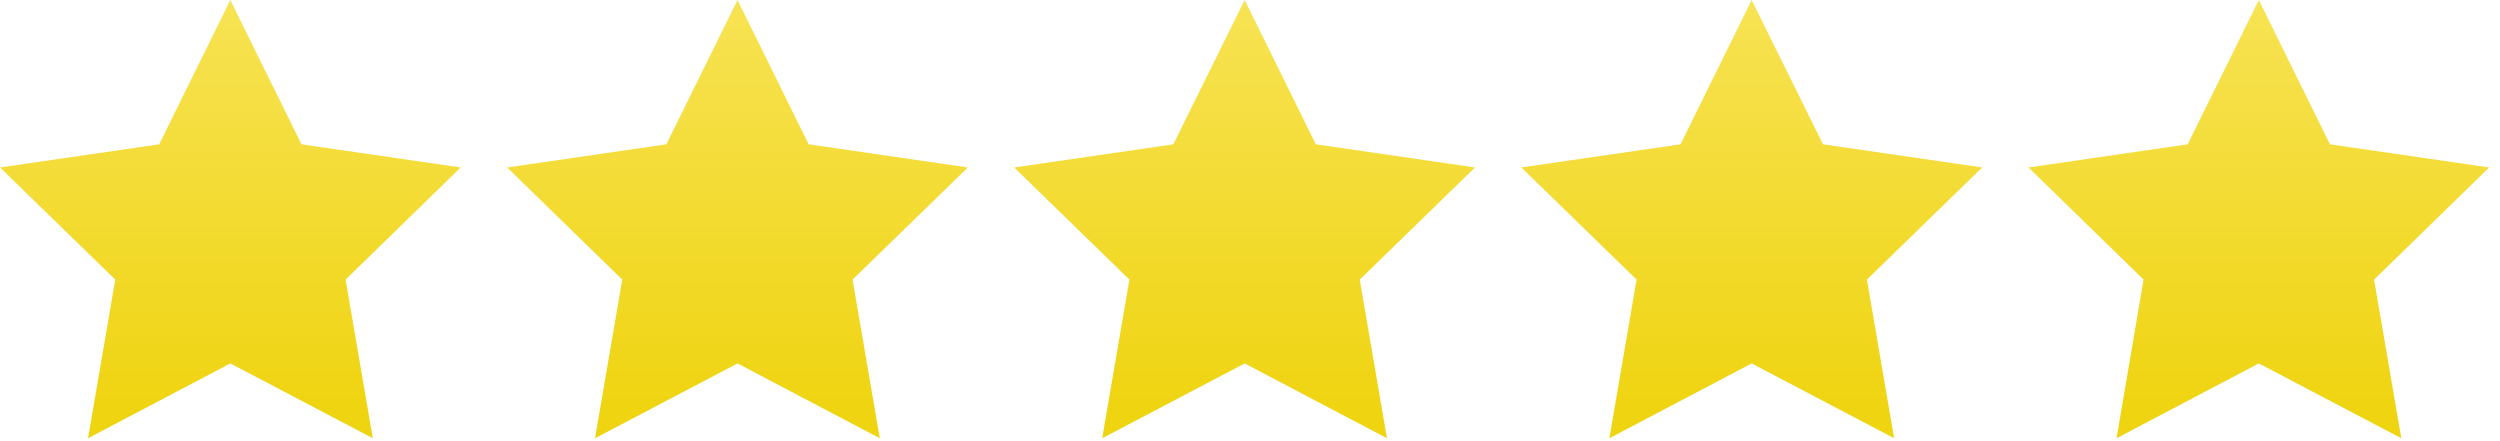 <svg width="136" height="24" viewBox="0 0 136 24" fill="none" xmlns="http://www.w3.org/2000/svg">
<g id="Layer_1" clip-path="url(#clip0_169_1251)">
<path id="Vector" d="M40.12 0L43.99 7.85L52.65 9.11L46.38 15.21L47.86 23.84L40.12 19.77L32.37 23.84L33.85 15.21L27.59 9.11L36.25 7.85L40.12 0Z" fill="url(#paint0_linear_169_1251)"/>
<path id="Vector_2" d="M67.71 0L71.58 7.85L80.24 9.11L73.97 15.21L75.45 23.84L67.71 19.77L59.96 23.84L61.44 15.21L55.17 9.11L63.83 7.85L67.71 0Z" fill="url(#paint1_linear_169_1251)"/>
<path id="Vector_3" d="M95.29 0L99.17 7.85L107.83 9.11L101.56 15.21L103.04 23.84L95.29 19.77L87.55 23.84L89.03 15.21L82.76 9.11L91.42 7.85L95.29 0Z" fill="url(#paint2_linear_169_1251)"/>
<path id="Vector_4" d="M12.53 0L16.4 7.85L25.06 9.11L18.8 15.21L20.28 23.84L12.53 19.77L4.79 23.84L6.27 15.21L0 9.11L8.66 7.85L12.53 0Z" fill="url(#paint3_linear_169_1251)"/>
<path id="Vector_5" d="M122.88 0L126.75 7.85L135.41 9.11L129.15 15.21L130.63 23.84L122.88 19.77L115.14 23.84L116.61 15.21L110.35 9.11L119.01 7.85L122.88 0Z" fill="url(#paint4_linear_169_1251)"/>
</g>
<defs>
<linearGradient id="paint0_linear_169_1251" x1="40.12" y1="-5.39" x2="40.12" y2="22.34" gradientUnits="userSpaceOnUse">
<stop stop-color="#F9E664"/>
<stop offset="1" stop-color="#EFD411"/>
</linearGradient>
<linearGradient id="paint1_linear_169_1251" x1="67.71" y1="-5.39" x2="67.71" y2="22.34" gradientUnits="userSpaceOnUse">
<stop stop-color="#F9E664"/>
<stop offset="1" stop-color="#EFD411"/>
</linearGradient>
<linearGradient id="paint2_linear_169_1251" x1="95.29" y1="-5.39" x2="95.29" y2="22.34" gradientUnits="userSpaceOnUse">
<stop stop-color="#F9E664"/>
<stop offset="1" stop-color="#EFD411"/>
</linearGradient>
<linearGradient id="paint3_linear_169_1251" x1="12.53" y1="-5.39" x2="12.53" y2="22.34" gradientUnits="userSpaceOnUse">
<stop stop-color="#F9E664"/>
<stop offset="1" stop-color="#EFD411"/>
</linearGradient>
<linearGradient id="paint4_linear_169_1251" x1="122.88" y1="-5.39" x2="122.88" y2="22.34" gradientUnits="userSpaceOnUse">
<stop stop-color="#F9E664"/>
<stop offset="1" stop-color="#EFD411"/>
</linearGradient>
<clipPath id="clip0_169_1251">
<rect width="135.41" height="23.84" fill="white"/>
</clipPath>
</defs>
</svg>

